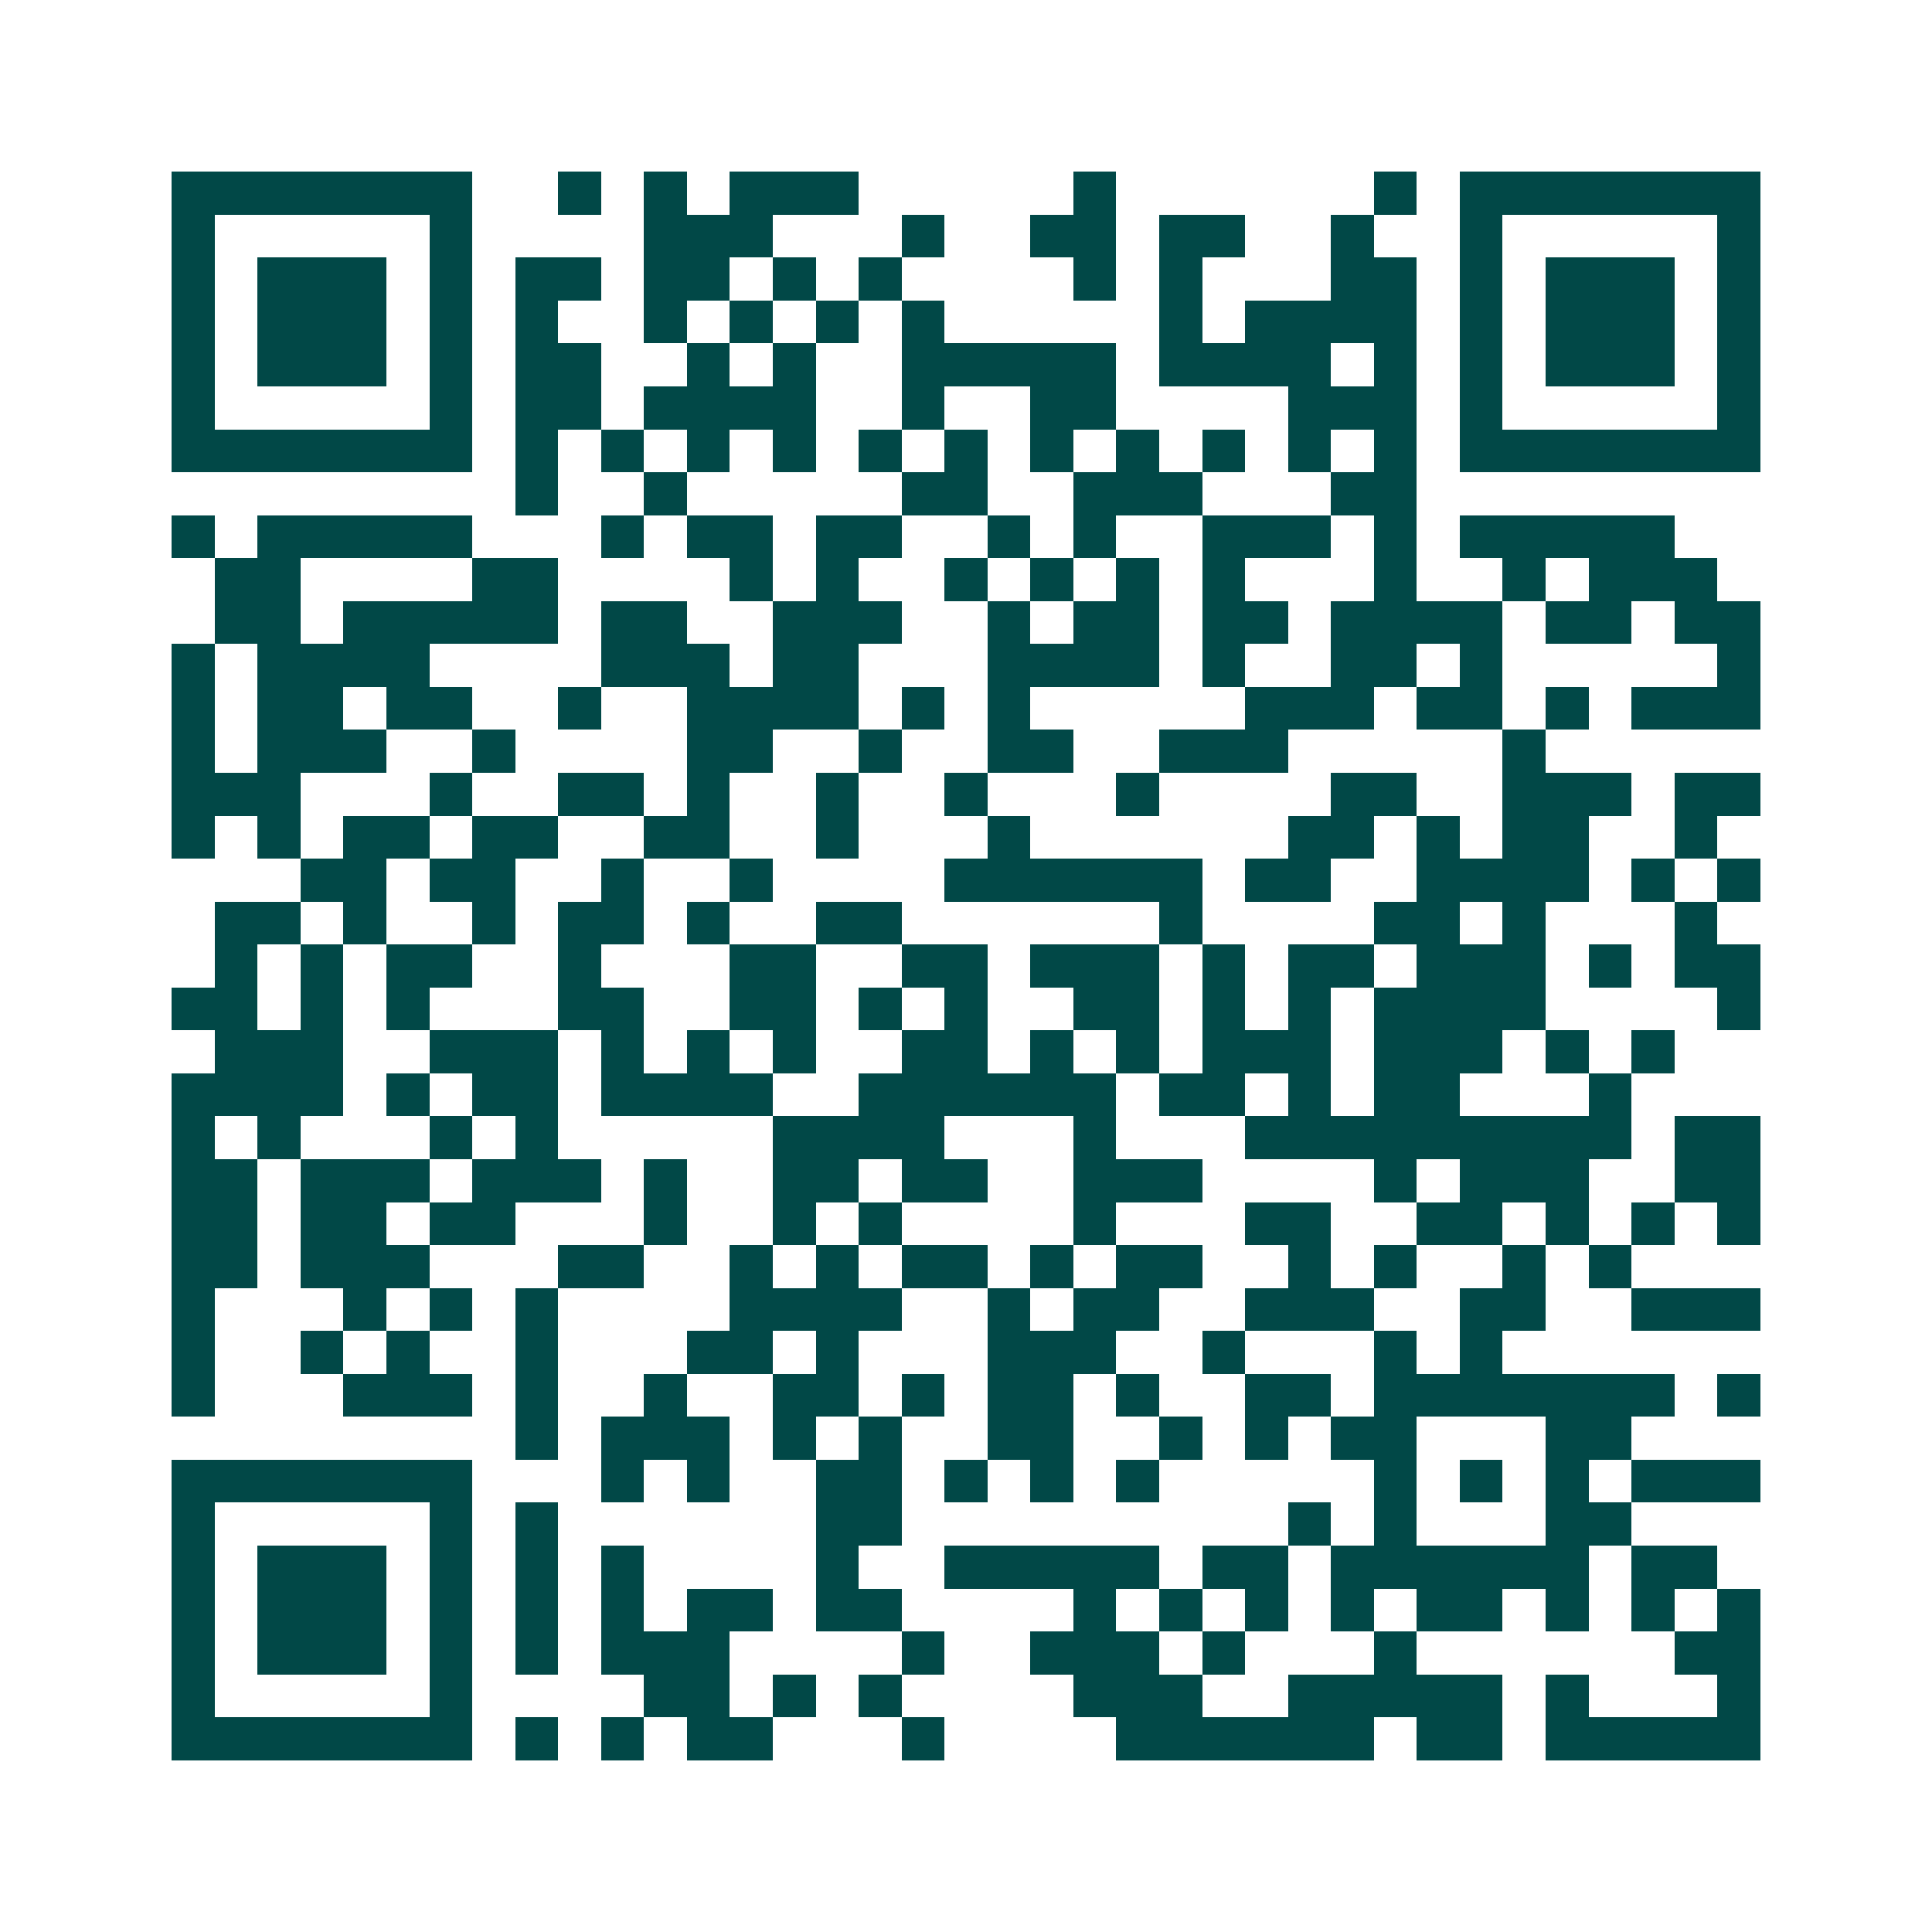 <svg xmlns="http://www.w3.org/2000/svg" width="200" height="200" viewBox="0 0 45 45" shape-rendering="crispEdges"><path fill="#ffffff" d="M0 0h45v45H0z"/><path stroke="#014847" d="M4 4.5h7m2 0h1m1 0h1m1 0h3m5 0h1m6 0h1m1 0h7M4 5.5h1m5 0h1m4 0h3m3 0h1m2 0h2m1 0h2m2 0h1m2 0h1m5 0h1M4 6.5h1m1 0h3m1 0h1m1 0h2m1 0h2m1 0h1m1 0h1m4 0h1m1 0h1m3 0h2m1 0h1m1 0h3m1 0h1M4 7.5h1m1 0h3m1 0h1m1 0h1m2 0h1m1 0h1m1 0h1m1 0h1m5 0h1m1 0h4m1 0h1m1 0h3m1 0h1M4 8.5h1m1 0h3m1 0h1m1 0h2m2 0h1m1 0h1m2 0h5m1 0h4m1 0h1m1 0h1m1 0h3m1 0h1M4 9.5h1m5 0h1m1 0h2m1 0h4m2 0h1m2 0h2m4 0h3m1 0h1m5 0h1M4 10.5h7m1 0h1m1 0h1m1 0h1m1 0h1m1 0h1m1 0h1m1 0h1m1 0h1m1 0h1m1 0h1m1 0h1m1 0h7M12 11.5h1m2 0h1m5 0h2m2 0h3m3 0h2M4 12.5h1m1 0h5m3 0h1m1 0h2m1 0h2m2 0h1m1 0h1m2 0h3m1 0h1m1 0h5M5 13.5h2m4 0h2m4 0h1m1 0h1m2 0h1m1 0h1m1 0h1m1 0h1m3 0h1m2 0h1m1 0h3M5 14.5h2m1 0h5m1 0h2m2 0h3m2 0h1m1 0h2m1 0h2m1 0h4m1 0h2m1 0h2M4 15.5h1m1 0h4m4 0h3m1 0h2m3 0h4m1 0h1m2 0h2m1 0h1m5 0h1M4 16.5h1m1 0h2m1 0h2m2 0h1m2 0h4m1 0h1m1 0h1m5 0h3m1 0h2m1 0h1m1 0h3M4 17.5h1m1 0h3m2 0h1m4 0h2m2 0h1m2 0h2m2 0h3m5 0h1M4 18.5h3m3 0h1m2 0h2m1 0h1m2 0h1m2 0h1m3 0h1m4 0h2m2 0h3m1 0h2M4 19.5h1m1 0h1m1 0h2m1 0h2m2 0h2m2 0h1m3 0h1m6 0h2m1 0h1m1 0h2m2 0h1M7 20.5h2m1 0h2m2 0h1m2 0h1m4 0h6m1 0h2m2 0h4m1 0h1m1 0h1M5 21.5h2m1 0h1m2 0h1m1 0h2m1 0h1m2 0h2m6 0h1m4 0h2m1 0h1m3 0h1M5 22.5h1m1 0h1m1 0h2m2 0h1m3 0h2m2 0h2m1 0h3m1 0h1m1 0h2m1 0h3m1 0h1m1 0h2M4 23.5h2m1 0h1m1 0h1m3 0h2m2 0h2m1 0h1m1 0h1m2 0h2m1 0h1m1 0h1m1 0h4m4 0h1M5 24.5h3m2 0h3m1 0h1m1 0h1m1 0h1m2 0h2m1 0h1m1 0h1m1 0h3m1 0h3m1 0h1m1 0h1M4 25.5h4m1 0h1m1 0h2m1 0h4m2 0h6m1 0h2m1 0h1m1 0h2m3 0h1M4 26.5h1m1 0h1m3 0h1m1 0h1m5 0h4m3 0h1m3 0h9m1 0h2M4 27.5h2m1 0h3m1 0h3m1 0h1m2 0h2m1 0h2m2 0h3m4 0h1m1 0h3m2 0h2M4 28.5h2m1 0h2m1 0h2m3 0h1m2 0h1m1 0h1m4 0h1m3 0h2m2 0h2m1 0h1m1 0h1m1 0h1M4 29.5h2m1 0h3m3 0h2m2 0h1m1 0h1m1 0h2m1 0h1m1 0h2m2 0h1m1 0h1m2 0h1m1 0h1M4 30.5h1m3 0h1m1 0h1m1 0h1m4 0h4m2 0h1m1 0h2m2 0h3m2 0h2m2 0h3M4 31.5h1m2 0h1m1 0h1m2 0h1m3 0h2m1 0h1m3 0h3m2 0h1m3 0h1m1 0h1M4 32.5h1m3 0h3m1 0h1m2 0h1m2 0h2m1 0h1m1 0h2m1 0h1m2 0h2m1 0h7m1 0h1M12 33.5h1m1 0h3m1 0h1m1 0h1m2 0h2m2 0h1m1 0h1m1 0h2m3 0h2M4 34.5h7m3 0h1m1 0h1m2 0h2m1 0h1m1 0h1m1 0h1m5 0h1m1 0h1m1 0h1m1 0h3M4 35.5h1m5 0h1m1 0h1m6 0h2m9 0h1m1 0h1m3 0h2M4 36.5h1m1 0h3m1 0h1m1 0h1m1 0h1m4 0h1m2 0h5m1 0h2m1 0h6m1 0h2M4 37.5h1m1 0h3m1 0h1m1 0h1m1 0h1m1 0h2m1 0h2m4 0h1m1 0h1m1 0h1m1 0h1m1 0h2m1 0h1m1 0h1m1 0h1M4 38.5h1m1 0h3m1 0h1m1 0h1m1 0h3m4 0h1m2 0h3m1 0h1m3 0h1m6 0h2M4 39.5h1m5 0h1m4 0h2m1 0h1m1 0h1m4 0h3m2 0h5m1 0h1m3 0h1M4 40.5h7m1 0h1m1 0h1m1 0h2m3 0h1m4 0h6m1 0h2m1 0h5"/></svg>
